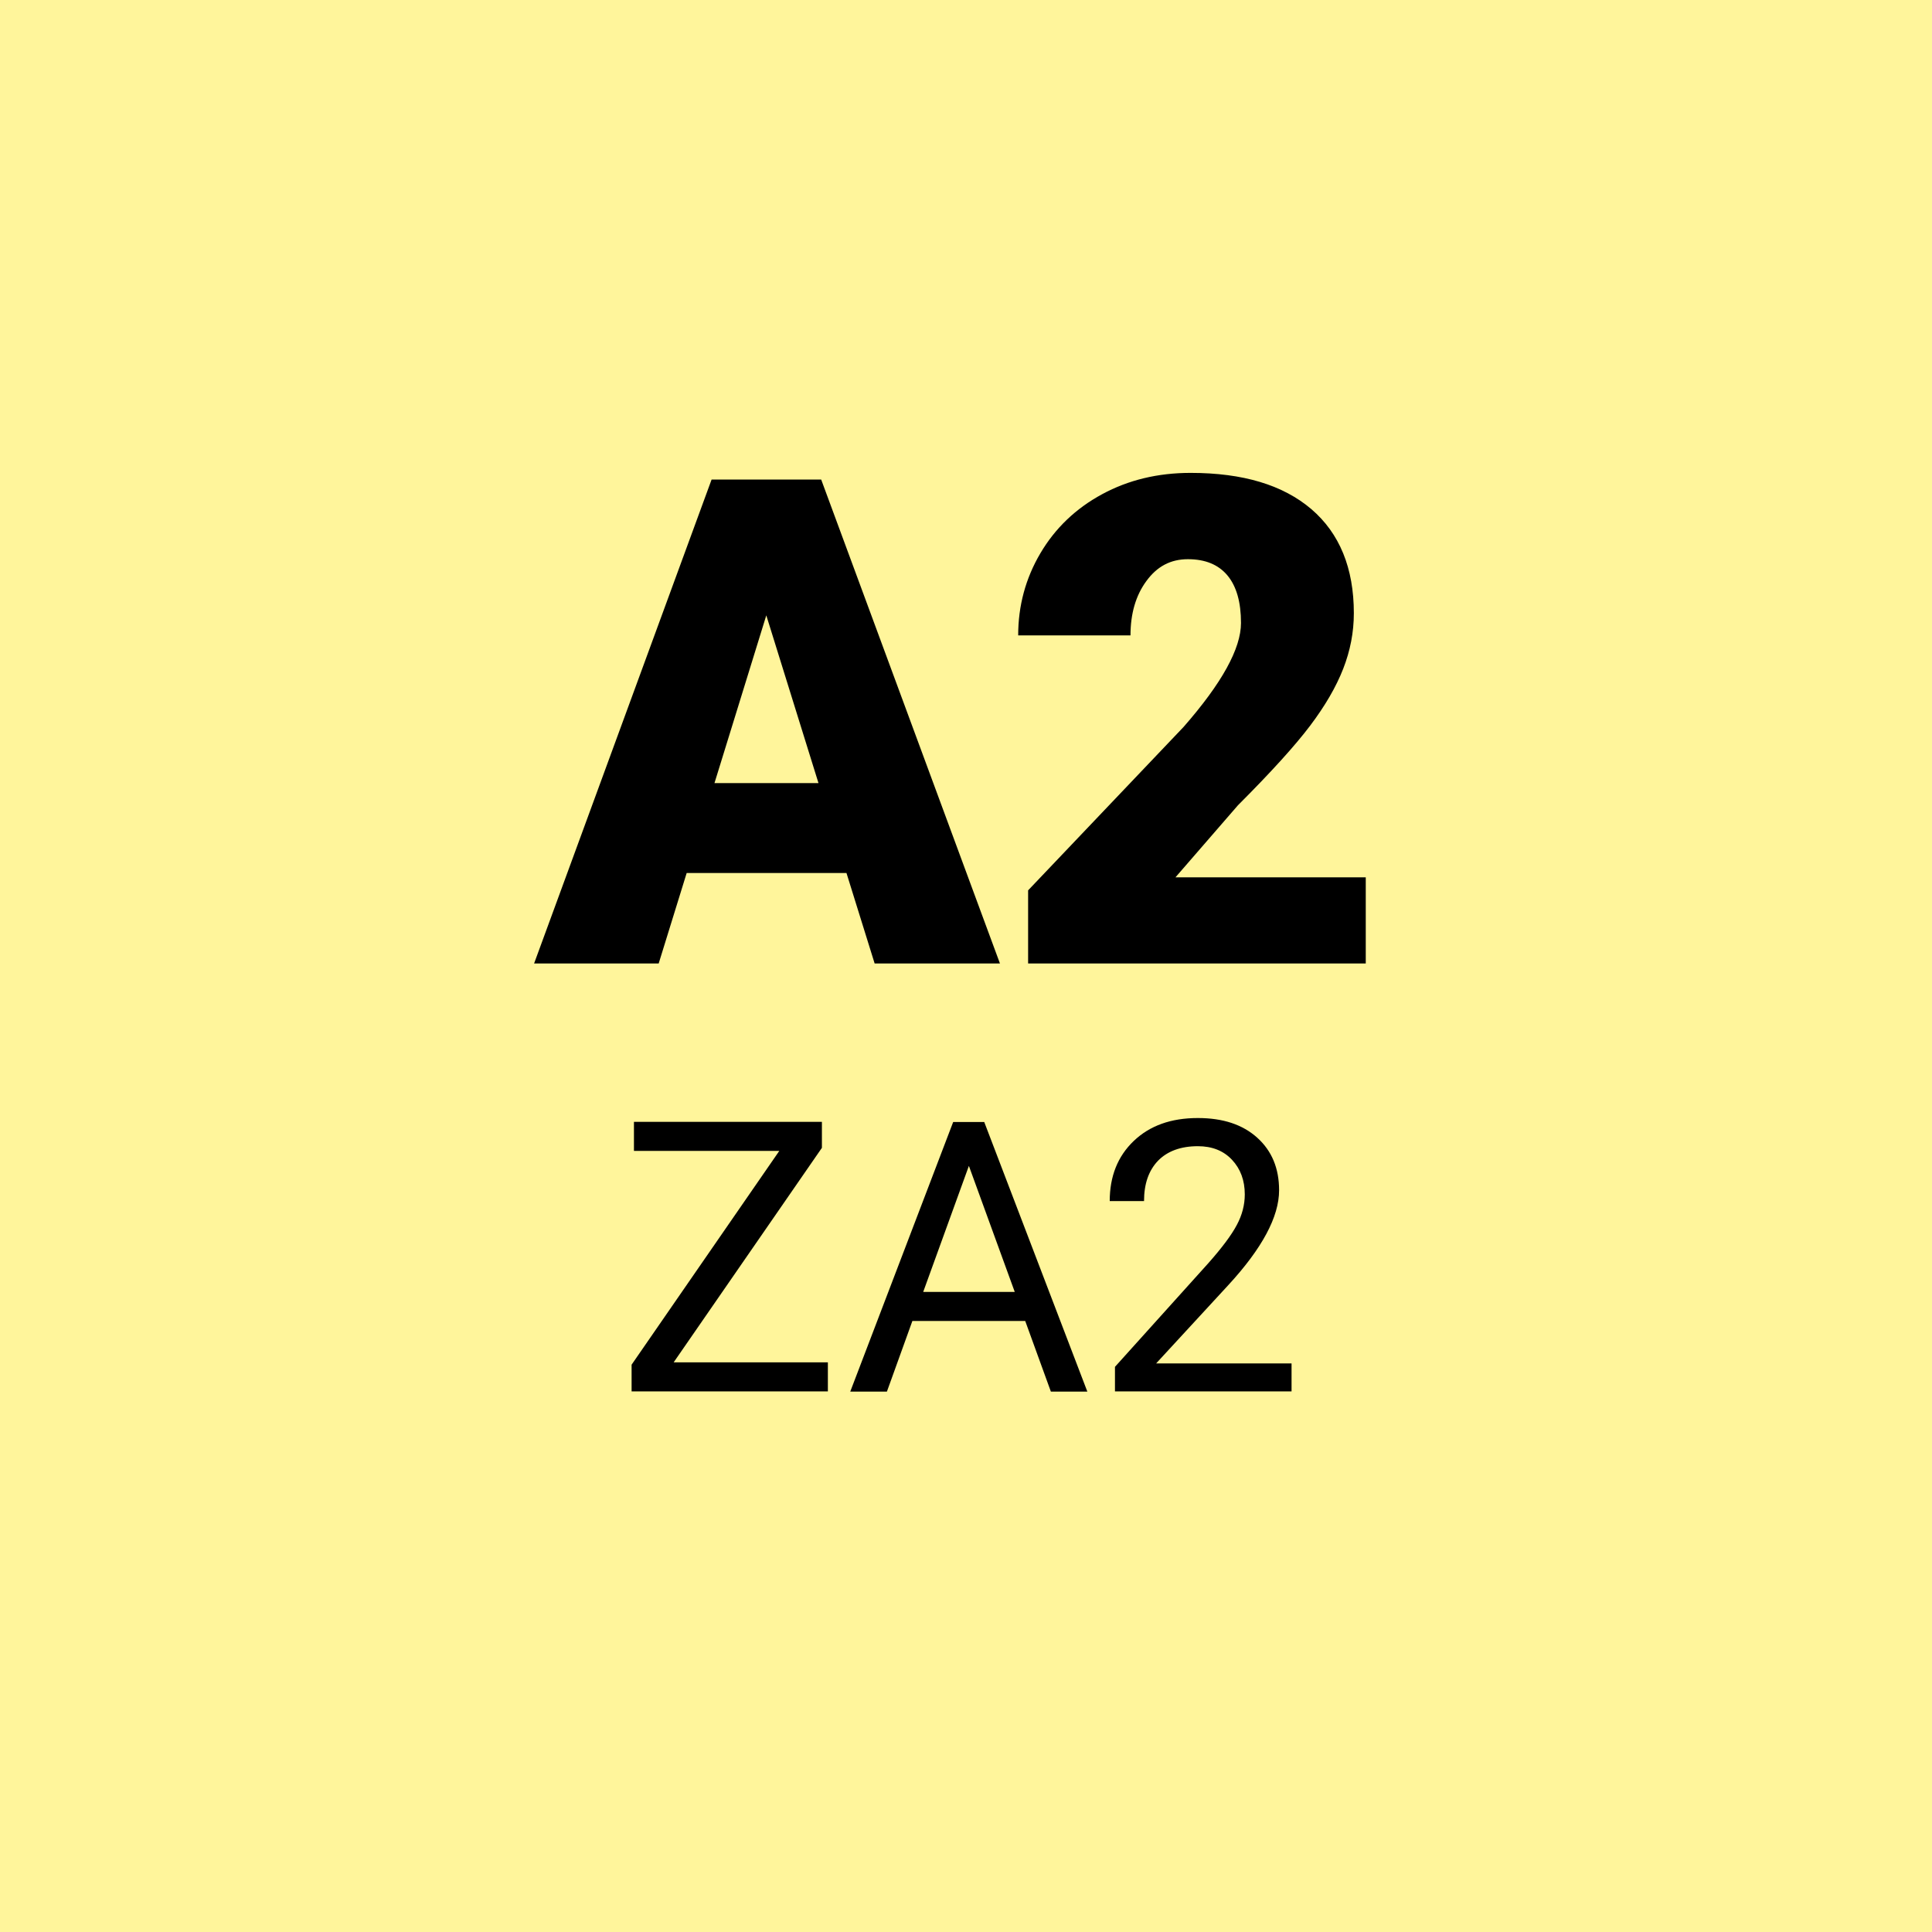 <?xml version="1.0" encoding="UTF-8"?>
<svg id="Ebene_2" data-name="Ebene 2" xmlns="http://www.w3.org/2000/svg" viewBox="0 0 107 107">
  <defs>
    <style>
      .cls-1 {
        fill: #fff59b;
      }
    </style>
  </defs>
  <g id="Ebene_1-2" data-name="Ebene 1">
    <g>
      <rect class="cls-1" width="107" height="107"/>
      <g>
        <path d="M46.88,48.35h-8.85l-1.55,5.01h-6.9l9.83-26.8h6.07l9.9,26.8h-6.94l-1.56-5.01ZM39.57,43.37h5.76l-2.89-9.29-2.87,9.29Z"/>
        <path d="M75.64,53.36h-18.7v-4.05l8.61-9.05c2.12-2.42,3.18-4.34,3.18-5.76,0-1.15-.25-2.03-.75-2.63s-1.23-.9-2.19-.9-1.71.4-2.3,1.21c-.59.8-.88,1.81-.88,3.01h-6.22c0-1.64.41-3.16,1.23-4.55.82-1.39,1.96-2.48,3.42-3.27s3.09-1.18,4.9-1.18c2.9,0,5.12.67,6.69,2.01,1.56,1.34,2.35,3.26,2.35,5.76,0,1.06-.2,2.08-.59,3.08s-1,2.05-1.83,3.15c-.83,1.1-2.16,2.57-4,4.41l-3.46,3.99h10.54v4.78Z"/>
      </g>
      <g>
        <path d="M37.31,75.45h8.54v1.61h-10.87v-1.48l8.18-11.84h-8.05v-1.61h10.41v1.44l-8.21,11.88Z"/>
        <path d="M56.78,73.16h-6.25l-1.41,3.91h-2.03l5.7-14.93h1.72l5.71,14.93h-2.02l-1.42-3.91ZM51.12,71.55h5.08l-2.54-6.98-2.53,6.98Z"/>
        <path d="M71.53,77.06h-9.78v-1.36l5.17-5.74c.77-.87,1.29-1.57,1.58-2.12.29-.54.44-1.11.44-1.69,0-.78-.24-1.42-.71-1.92s-1.1-.75-1.89-.75c-.94,0-1.68.27-2.2.8-.52.54-.78,1.28-.78,2.24h-1.9c0-1.37.44-2.48,1.33-3.33.89-.85,2.07-1.27,3.55-1.27,1.39,0,2.48.36,3.29,1.09.81.73,1.21,1.7,1.21,2.91,0,1.47-.94,3.22-2.81,5.25l-4,4.34h7.5v1.55Z"/>
      </g>
    </g>
  </g>
</svg>